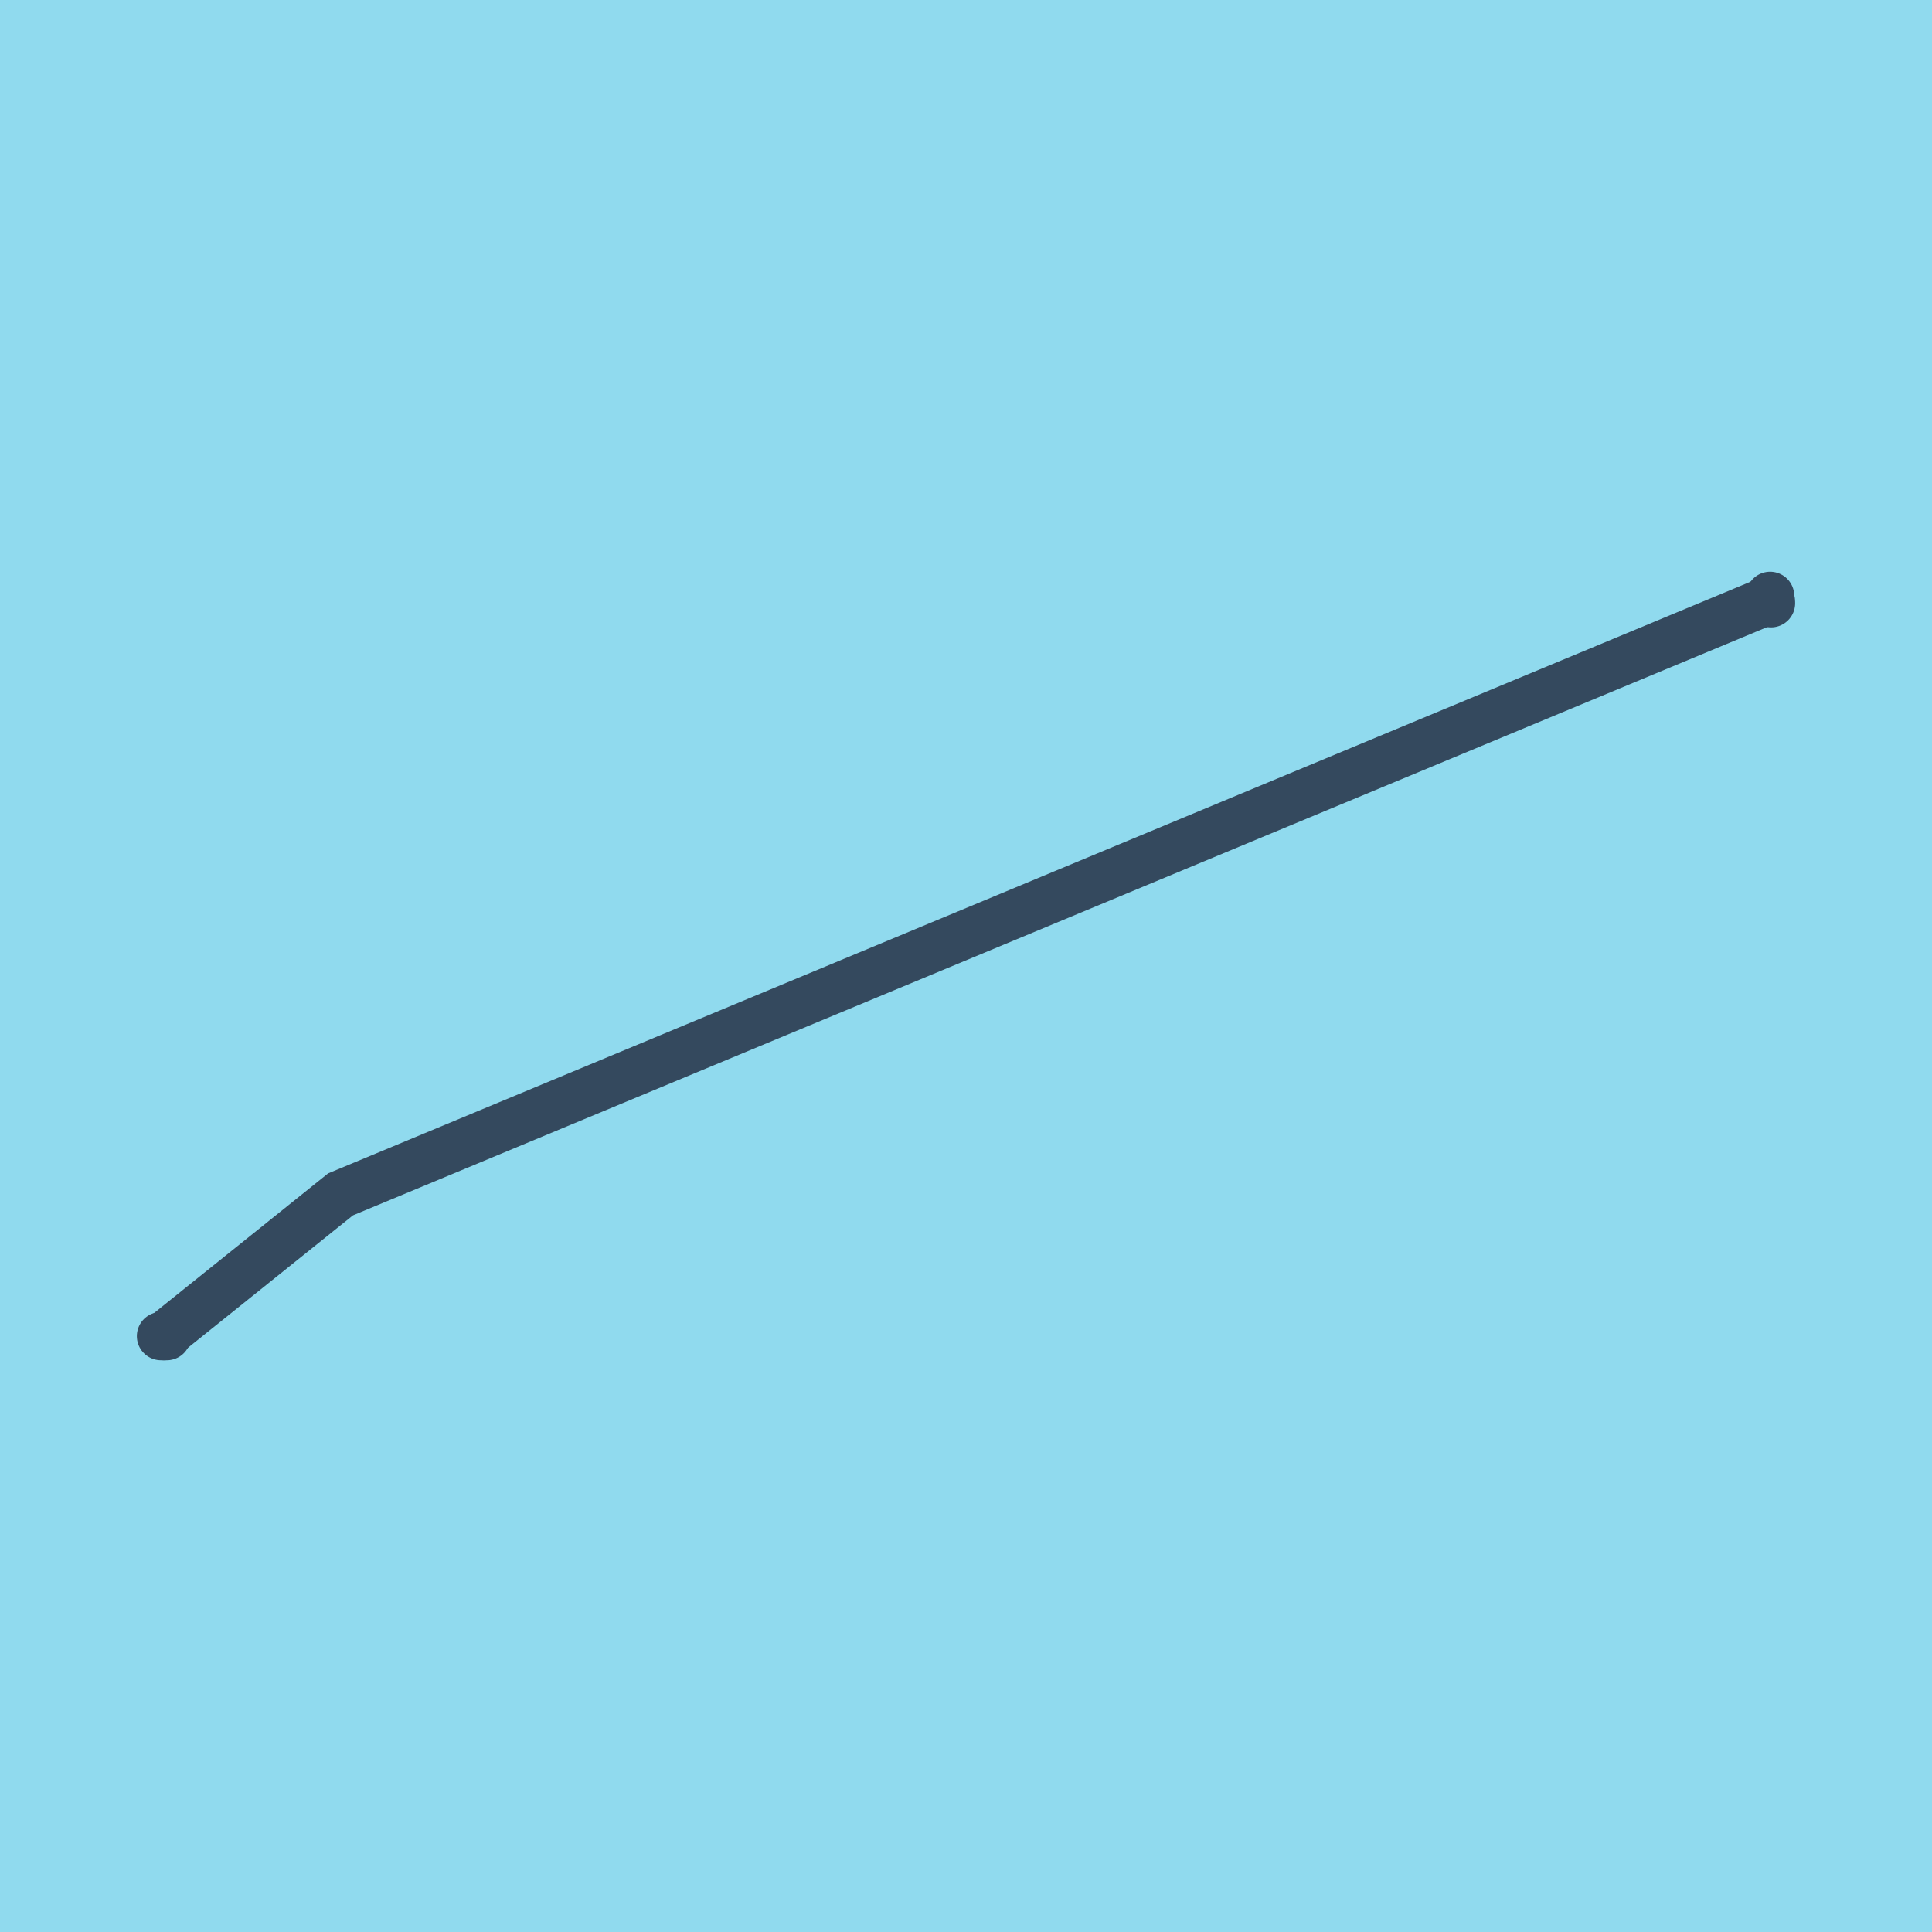 <?xml version="1.0" encoding="utf-8"?>
<!DOCTYPE svg PUBLIC "-//W3C//DTD SVG 1.1//EN" "http://www.w3.org/Graphics/SVG/1.1/DTD/svg11.dtd">
<svg xmlns="http://www.w3.org/2000/svg" xmlns:xlink="http://www.w3.org/1999/xlink" viewBox="-10 -10 120 120" preserveAspectRatio="xMidYMid meet">
	<path style="fill:#90daee" d="M-10-10h120v120H-10z"/>
			<polyline stroke-linecap="round" points="100,27.468 99.945,27.01 " style="fill:none;stroke:#34495e;stroke-width: 3px"/>
			<polyline stroke-linecap="round" points="0,72.99 0.357,72.99 " style="fill:none;stroke:#34495e;stroke-width: 3px"/>
			<polyline stroke-linecap="round" points="99.972,27.239 11.152,64.184 0.178,72.99 " style="fill:none;stroke:#34495e;stroke-width: 3px"/>
	</svg>
